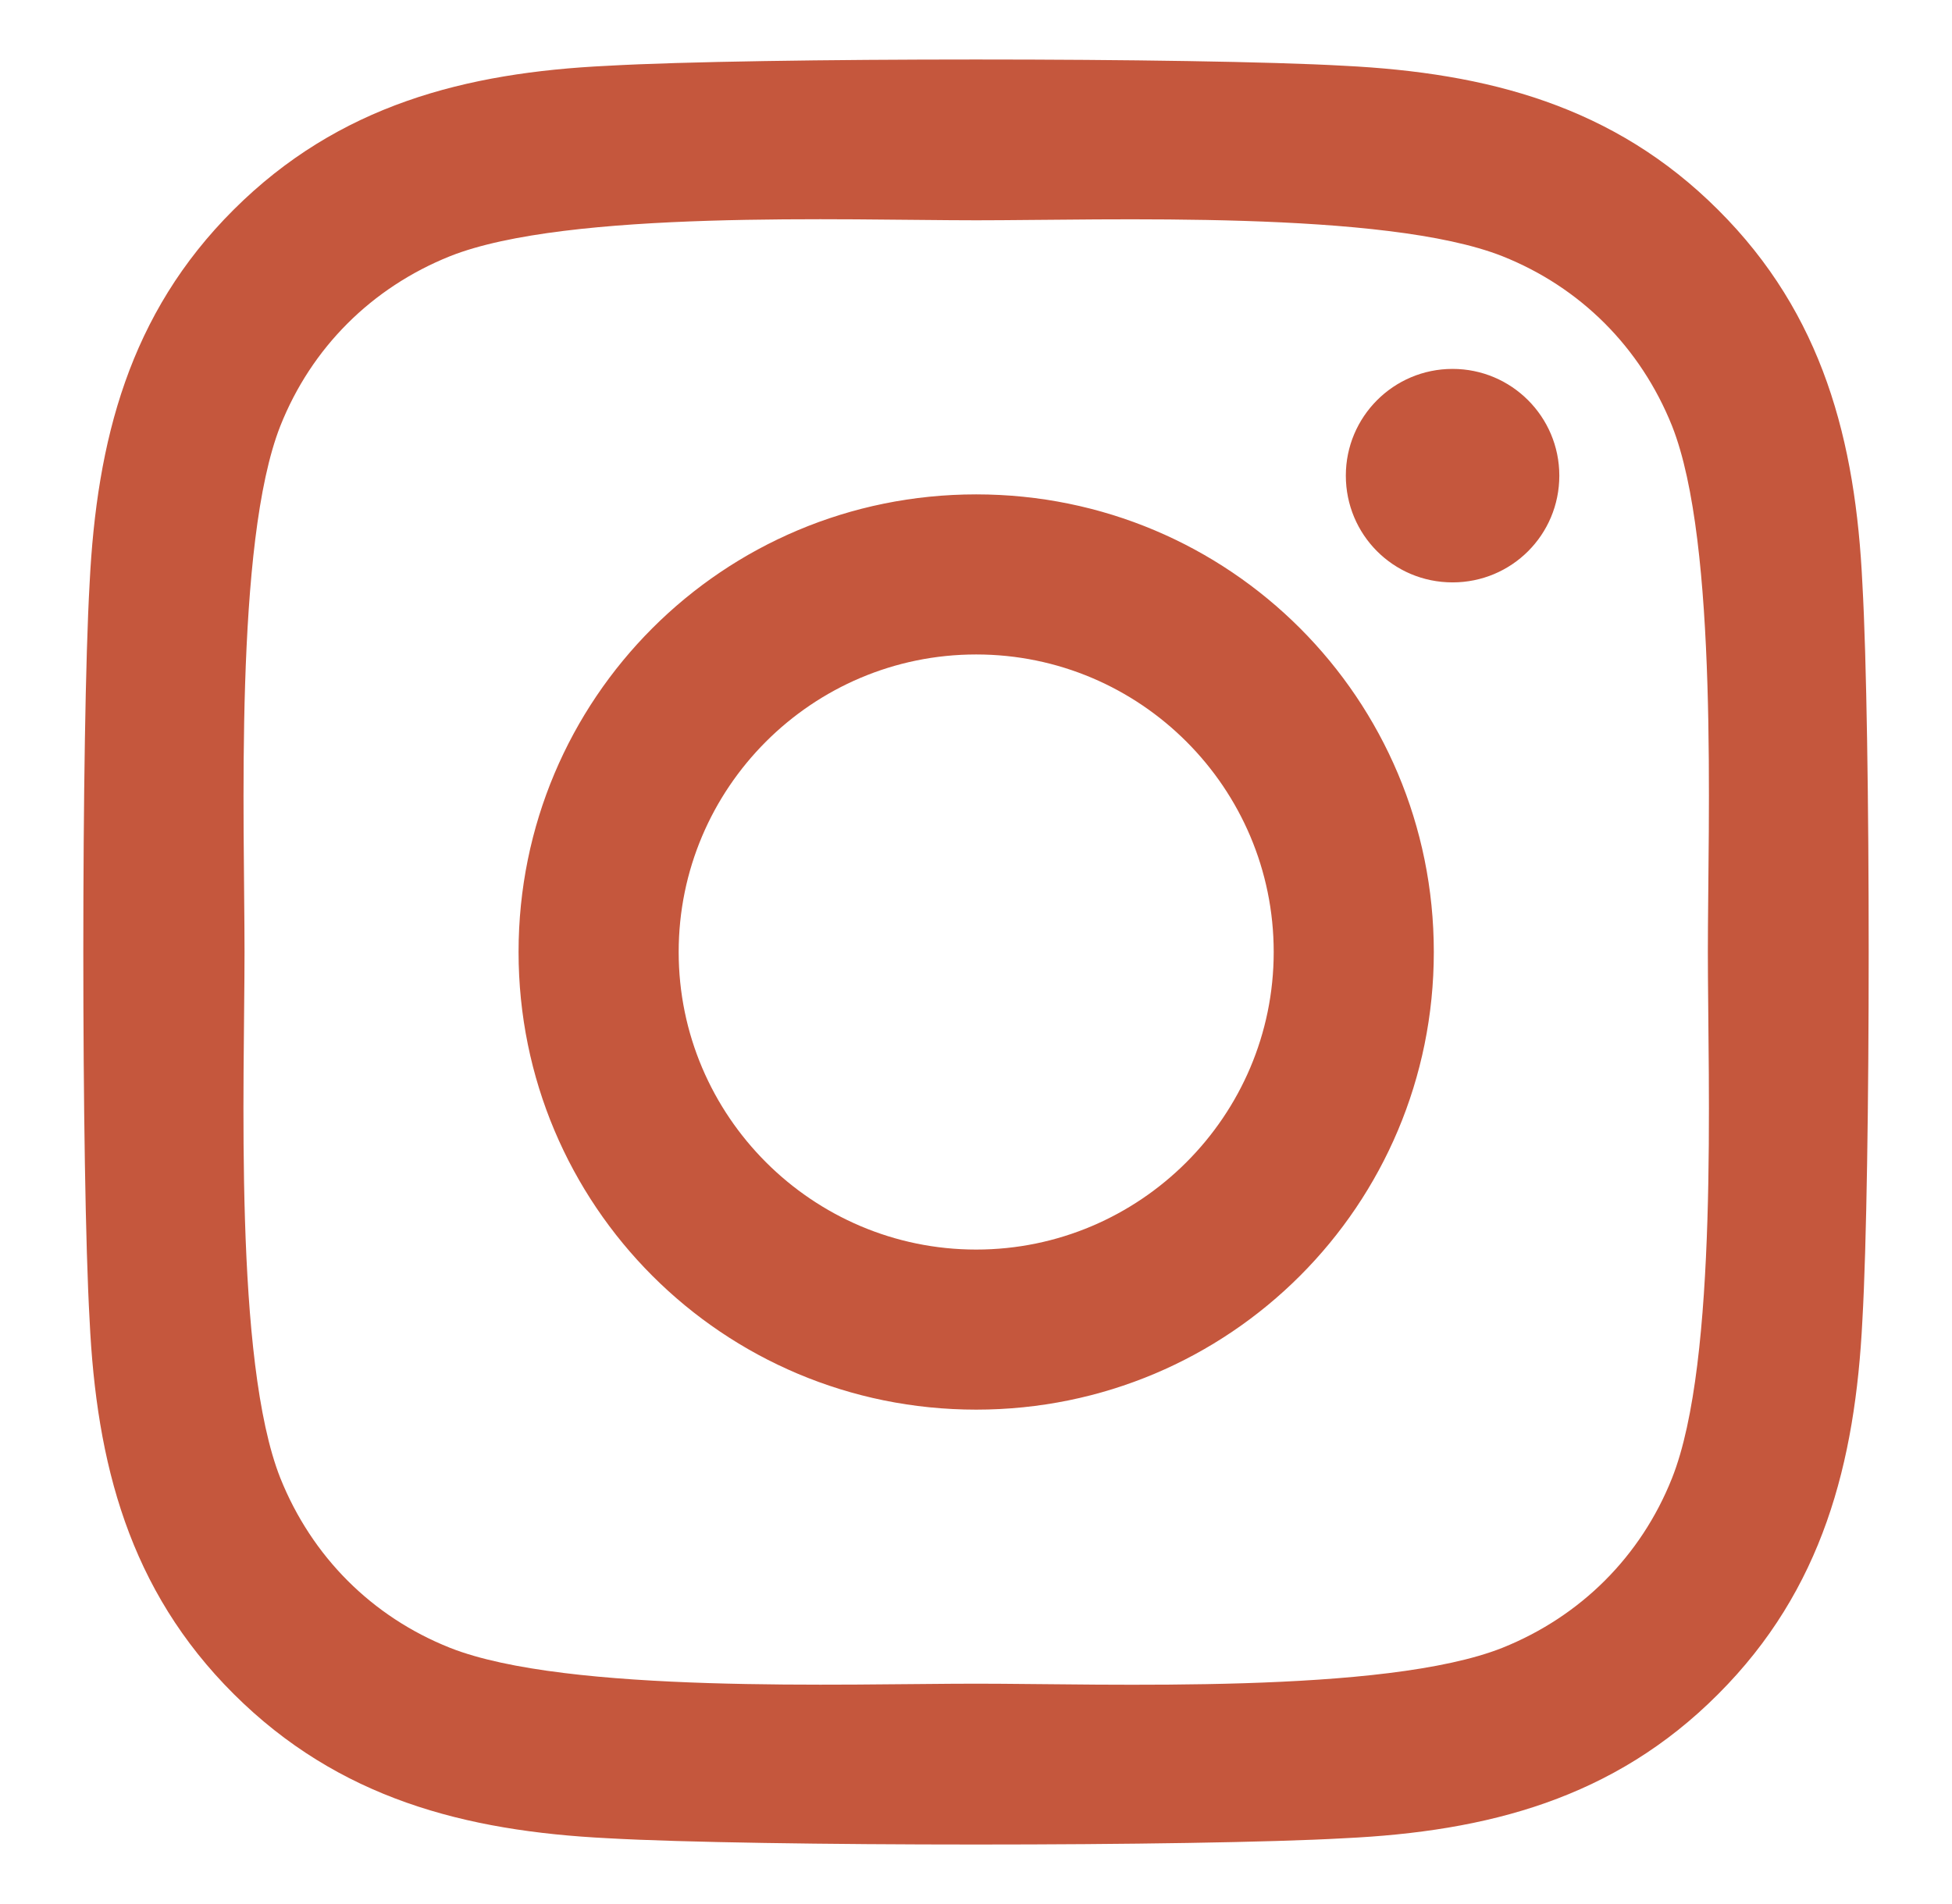 <?xml version="1.0" encoding="UTF-8"?>
<svg xmlns="http://www.w3.org/2000/svg" width="41" height="40" viewBox="0 0 41 40" fill="none">
  <g id="Icon Instagram">
    <path id="Vector" d="M20.504 10.386C15.183 10.386 10.892 14.678 10.892 20C10.892 25.322 15.183 29.614 20.504 29.614C25.825 29.614 30.116 25.322 30.116 20C30.116 14.678 25.825 10.386 20.504 10.386ZM20.504 26.251C17.066 26.251 14.255 23.448 14.255 20C14.255 16.552 17.057 13.749 20.504 13.749C23.951 13.749 26.753 16.552 26.753 20C26.753 23.448 23.942 26.251 20.504 26.251ZM32.752 9.992C32.752 11.239 31.748 12.235 30.51 12.235C29.263 12.235 28.268 11.231 28.268 9.992C28.268 8.754 29.271 7.75 30.51 7.75C31.748 7.75 32.752 8.754 32.752 9.992ZM39.118 12.268C38.976 9.264 38.29 6.603 36.09 4.411C33.898 2.219 31.238 1.532 28.234 1.382C25.139 1.206 15.861 1.206 12.766 1.382C9.771 1.524 7.11 2.21 4.91 4.403C2.71 6.595 2.032 9.256 1.882 12.26C1.706 15.356 1.706 24.636 1.882 27.732C2.024 30.736 2.71 33.397 4.91 35.589C7.11 37.781 9.762 38.468 12.766 38.618C15.861 38.794 25.139 38.794 28.234 38.618C31.238 38.476 33.898 37.79 36.09 35.589C38.282 33.397 38.968 30.736 39.118 27.732C39.294 24.636 39.294 15.364 39.118 12.268ZM35.119 31.054C34.467 32.694 33.203 33.957 31.555 34.618C29.087 35.597 23.231 35.371 20.504 35.371C17.777 35.371 11.912 35.589 9.453 34.618C7.813 33.966 6.55 32.702 5.889 31.054C4.91 28.585 5.136 22.728 5.136 20C5.136 17.272 4.918 11.406 5.889 8.946C6.541 7.306 7.805 6.043 9.453 5.382C11.921 4.403 17.777 4.628 20.504 4.628C23.231 4.628 29.096 4.411 31.555 5.382C33.195 6.034 34.458 7.298 35.119 8.946C36.098 11.415 35.872 17.272 35.872 20C35.872 22.728 36.098 28.594 35.119 31.054Z" fill="#C5573D"></path>
  </g>
</svg>
